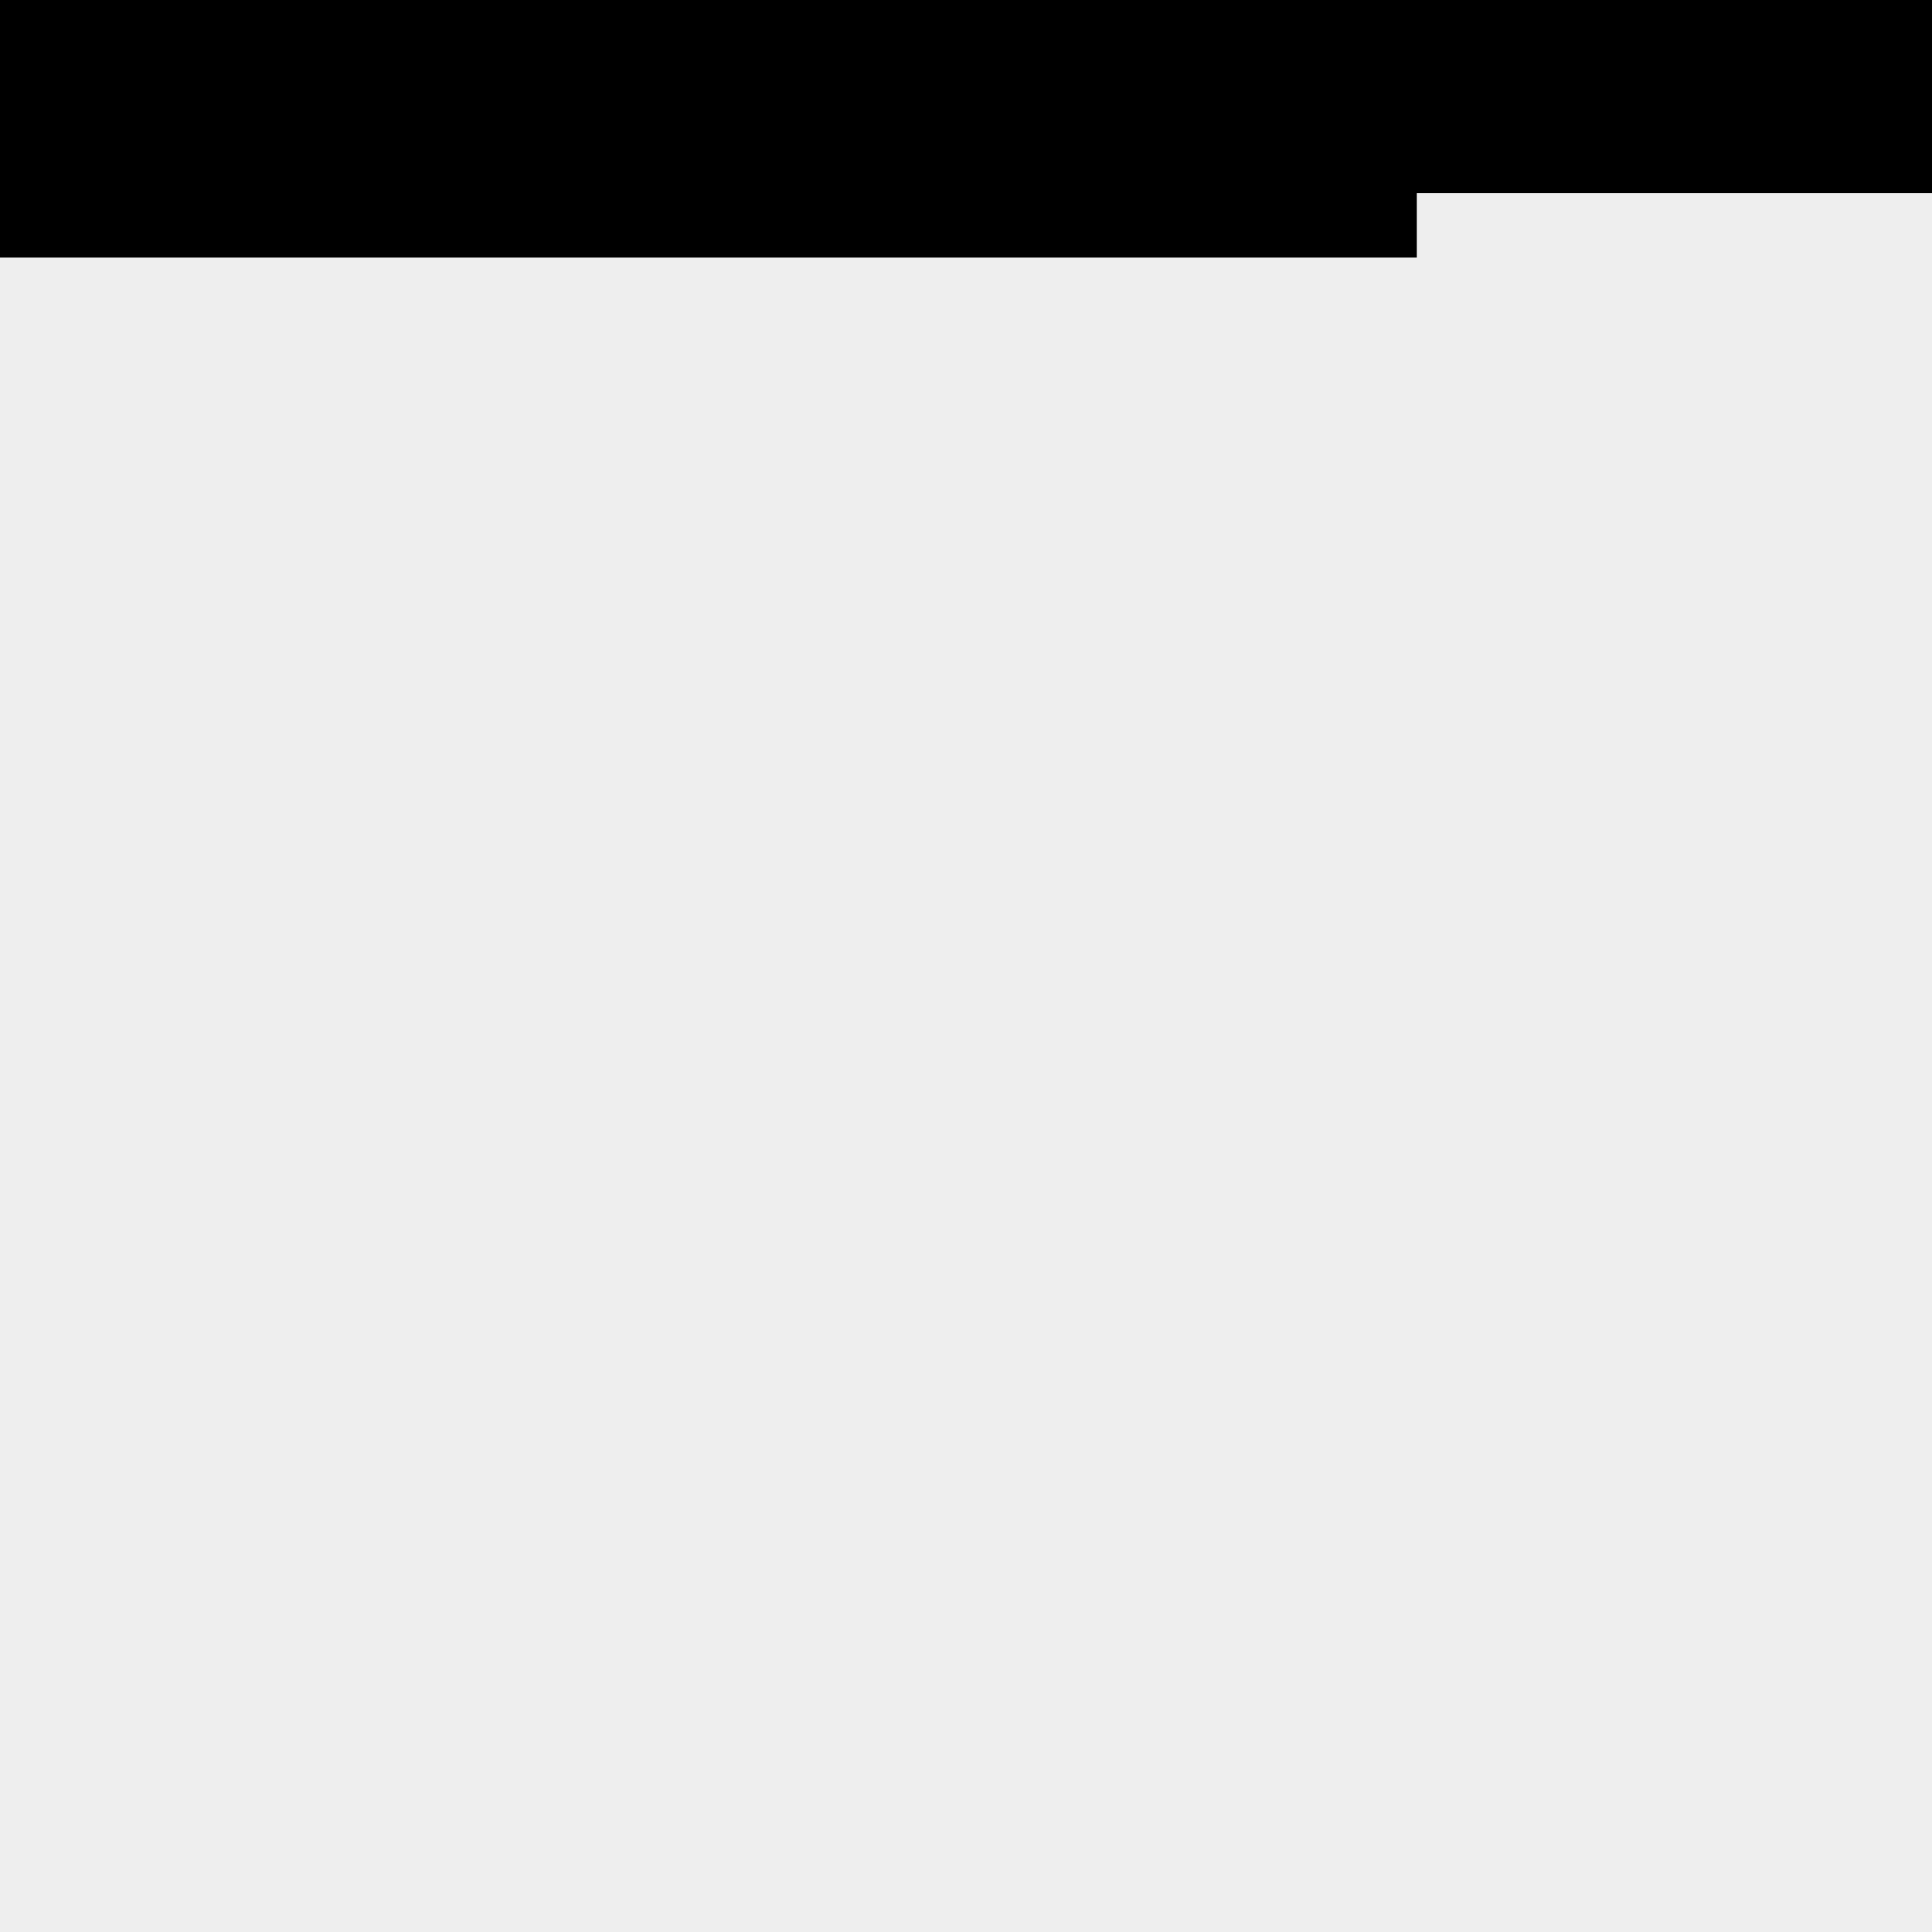 <svg width='720' height='720' preserveAspectRatio='xMinYMin meet' fill='none' viewBox='0 0 240 240' version='1.1' xmlns='http://www.w3.org/2000/svg'><style>.r{width:8px;height:8px}.c{width:8px;height:8px;transform:translate(4px,4px);r:4px}.f{filter: url(#n); mix-blend-mode:soft-light; opacity:0.5}.fn{filter: url(#s)}.g{filter: url(#b)}.m{x:0;y:0;width:100%;height:100%}.c0{fill:hsl(118,100%,63%)}.c1{fill:hsl(111,100%,63%)}.c2{fill:hsl(253,100%,63%)}.c3{fill:hsl(257,100%,63%)}.c4{fill:hsl(39,100%,63%)}.c5{fill:hsl(269,100%,63%)}.c6{fill:hsl(191,100%,63%)}.c7{fill:hsl(231,100%,63%)}.c8{fill:hsl(210,100%,63%)}.c9{fill:hsl(55,100%,63%)}</style><symbol id='dots' viewBox='0 0 240 240'><rect x='0' y='0' class='r c5'/><rect x='8' y='0' class='r c5'/><rect x='16' y='0' class='r c5'/><rect x='24' y='0' class='r c5'/><rect x='32' y='0' class='r c5'/><rect x='40' y='0' class='r c5'/><rect x='48' y='0' class='r c5'/><rect x='56' y='0' class='r c5'/><rect x='64' y='0' class='r c5'/><rect x='72' y='0' class='r c5'/><rect x='80' y='0' class='r c5'/><rect x='88' y='0' class='r c5'/><rect x='96' y='0' class='r c5'/><rect x='104' y='0' class='r c5'/><rect x='112' y='0' class='r c4'/><rect x='120' y='0' class='r c4'/><rect x='128' y='0' class='r c5'/><rect x='136' y='0' class='r c5'/><rect x='144' y='0' class='r c5'/><rect x='152' y='0' class='r c5'/><rect x='160' y='0' class='r c5'/><rect x='168' y='0' class='r c5'/><rect x='176' y='0' class='r c5'/><rect x='184' y='0' class='r c5'/><rect x='192' y='0' class='r c5'/><rect x='200' y='0' class='r c5'/><rect x='208' y='0' class='r c5'/><rect x='216' y='0' class='r c5'/><rect x='224' y='0' class='r c5'/><rect x='232' y='0' class='r c5'/><rect x='0' y='8' class='r c4'/><rect x='8' y='8' class='r c4'/><rect x='16' y='8' class='r c5'/><rect x='24' y='8' class='r c5'/><rect x='32' y='8' class='r c5'/><rect x='40' y='8' class='r c5'/><rect x='48' y='8' class='r c5'/><rect x='56' y='8' class='r c5'/><rect x='64' y='8' class='r c5'/><rect x='72' y='8' class='r c5'/><rect x='80' y='8' class='r c5'/><rect x='88' y='8' class='r c5'/><rect x='96' y='8' class='r c5'/><rect x='104' y='8' class='r c5'/><rect x='112' y='8' class='r c4'/><rect x='120' y='8' class='r c4'/><rect x='128' y='8' class='r c5'/><rect x='136' y='8' class='r c5'/><rect x='144' y='8' class='r c5'/><rect x='152' y='8' class='r c5'/><rect x='160' y='8' class='r c5'/><rect x='168' y='8' class='r c5'/><rect x='176' y='8' class='r c5'/><rect x='184' y='8' class='r c5'/><rect x='192' y='8' class='r c5'/><rect x='200' y='8' class='r c5'/><rect x='208' y='8' class='r c5'/><rect x='216' y='8' class='r c5'/><rect x='224' y='8' class='r c4'/><rect x='232' y='8' class='r c4'/><rect x='0' y='16' class='r c4'/><rect x='8' y='16' class='r c4'/><rect x='16' y='16' class='r c4'/><rect x='24' y='16' class='r c4'/><rect x='32' y='16' class='r c5'/><rect x='40' y='16' class='r c5'/><rect x='48' y='16' class='r c5'/><rect x='56' y='16' class='r c5'/><rect x='64' y='16' class='r c5'/><rect x='72' y='16' class='r c5'/><rect x='80' y='16' class='r c5'/><rect x='88' y='16' class='r c5'/><rect x='96' y='16' class='r c5'/><rect x='104' y='16' class='r c5'/><rect x='112' y='16' class='r c5'/><rect x='120' y='16' class='r c5'/><rect x='128' y='16' class='r c5'/><rect x='136' y='16' class='r c5'/><rect x='144' y='16' class='r c5'/><rect x='152' y='16' class='r c5'/><rect x='160' y='16' class='r c5'/><rect x='168' y='16' class='r c5'/><rect x='176' y='16' class='r c5'/><rect x='184' y='16' class='r c5'/><rect x='192' y='16' class='r c5'/><rect x='200' y='16' class='r c5'/><rect x='208' y='16' class='r c4'/><rect x='216' y='16' class='r c4'/><rect x='224' y='16' class='r c4'/><rect x='232' y='16' class='r c4'/><rect x='0' y='24' class='r c4'/><rect x='8' y='24' class='r c4'/><rect x='16' y='24' class='r c4'/><rect x='24' y='24' class='r c4'/><rect x='32' y='24' class='r c4'/><rect x='40' y='24' class='r c5'/><rect x='48' y='24' class='r c5'/><rect x='56' y='24' class='r c5'/><rect x='64' y='24' class='r c5'/><rect x='72' y='24' class='r c5'/><rect x='80' y='24' class='r c5'/><rect x='88' y='24' class='r c5'/><rect x='96' y='24' class='r c5'/><rect x='104' y='24' class='r c5'/><rect x='112' y='24' class='r c5'/><rect x='120' y='24' class='r c5'/><rect x='128' y='24' class='r c5'/><rect x='136' y='24' class='r c5'/><rect x='144' y='24' class='r c5'/><rect x='152' y='24' class='r c5'/><rect x='160' y='24' class='r c5'/><rect x='168' y='24' class='r c5'/><rect x='176' y='24' class='r c5'/><rect x='184' y='24' class='r c5'/><rect x='192' y='24' class='r c5'/><rect x='200' y='24' class='r c4'/><rect x='208' y='24' class='r c4'/><rect x='216' y='24' class='r c4'/><rect x='224' y='24' class='r c4'/><rect x='232' y='24' class='r c4'/><rect x='0' y='32' class='r c3'/><rect x='8' y='32' class='r c4'/><rect x='16' y='32' class='r c4'/><rect x='24' y='32' class='r c4'/><rect x='32' y='32' class='r c4'/><rect x='40' y='32' class='r c5'/><rect x='48' y='32' class='r c5'/><rect x='56' y='32' class='r c5'/><rect x='64' y='32' class='r c5'/><rect x='72' y='32' class='r c5'/><rect x='80' y='32' class='r c5'/><rect x='88' y='32' class='r c5'/><rect x='96' y='32' class='r c5'/><rect x='104' y='32' class='r c5'/><rect x='112' y='32' class='r c5'/><rect x='120' y='32' class='r c5'/><rect x='128' y='32' class='r c5'/><rect x='136' y='32' class='r c5'/><rect x='144' y='32' class='r c5'/><rect x='152' y='32' class='r c5'/><rect x='160' y='32' class='r c5'/><rect x='168' y='32' class='r c5'/><rect x='176' y='32' class='r c5'/><rect x='184' y='32' class='r c5'/><rect x='192' y='32' class='r c5'/><rect x='200' y='32' class='r c4'/><rect x='208' y='32' class='r c4'/><rect x='216' y='32' class='r c4'/><rect x='224' y='32' class='r c4'/><rect x='232' y='32' class='r c3'/><rect x='0' y='40' class='r c3'/><rect x='8' y='40' class='r c4'/><rect x='16' y='40' class='r c4'/><rect x='24' y='40' class='r c4'/><rect x='32' y='40' class='r c4'/><rect x='40' y='40' class='r c4'/><rect x='48' y='40' class='r c5'/><rect x='56' y='40' class='r c5'/><rect x='64' y='40' class='r c5'/><rect x='72' y='40' class='r c5'/><rect x='80' y='40' class='r c5'/><rect x='88' y='40' class='r c5'/><rect x='96' y='40' class='r c5'/><rect x='104' y='40' class='r c5'/><rect x='112' y='40' class='r c5'/><rect x='120' y='40' class='r c5'/><rect x='128' y='40' class='r c5'/><rect x='136' y='40' class='r c5'/><rect x='144' y='40' class='r c5'/><rect x='152' y='40' class='r c5'/><rect x='160' y='40' class='r c5'/><rect x='168' y='40' class='r c5'/><rect x='176' y='40' class='r c5'/><rect x='184' y='40' class='r c5'/><rect x='192' y='40' class='r c4'/><rect x='200' y='40' class='r c4'/><rect x='208' y='40' class='r c4'/><rect x='216' y='40' class='r c4'/><rect x='224' y='40' class='r c4'/><rect x='232' y='40' class='r c3'/><rect x='0' y='48' class='r c3'/><rect x='8' y='48' class='r c3'/><rect x='16' y='48' class='r c4'/><rect x='24' y='48' class='r c4'/><rect x='32' y='48' class='r c4'/><rect x='40' y='48' class='r c4'/><rect x='48' y='48' class='r c5'/><rect x='56' y='48' class='r c5'/><rect x='64' y='48' class='r c5'/><rect x='72' y='48' class='r c5'/><rect x='80' y='48' class='r c5'/><rect x='88' y='48' class='r c5'/><rect x='96' y='48' class='r c5'/><rect x='104' y='48' class='r c5'/><rect x='112' y='48' class='r c5'/><rect x='120' y='48' class='r c5'/><rect x='128' y='48' class='r c5'/><rect x='136' y='48' class='r c5'/><rect x='144' y='48' class='r c5'/><rect x='152' y='48' class='r c5'/><rect x='160' y='48' class='r c5'/><rect x='168' y='48' class='r c5'/><rect x='176' y='48' class='r c5'/><rect x='184' y='48' class='r c5'/><rect x='192' y='48' class='r c4'/><rect x='200' y='48' class='r c4'/><rect x='208' y='48' class='r c4'/><rect x='216' y='48' class='r c4'/><rect x='224' y='48' class='r c3'/><rect x='232' y='48' class='r c3'/><rect x='0' y='56' class='r c3'/><rect x='8' y='56' class='r c3'/><rect x='16' y='56' class='r c4'/><rect x='24' y='56' class='r c4'/><rect x='32' y='56' class='r c4'/><rect x='40' y='56' class='r c4'/><rect x='48' y='56' class='r c5'/><rect x='56' y='56' class='r c5'/><rect x='64' y='56' class='r c5'/><rect x='72' y='56' class='r c5'/><rect x='80' y='56' class='r c5'/><rect x='88' y='56' class='r c5'/><rect x='96' y='56' class='r c5'/><rect x='104' y='56' class='r c5'/><rect x='112' y='56' class='r c5'/><rect x='120' y='56' class='r c5'/><rect x='128' y='56' class='r c5'/><rect x='136' y='56' class='r c5'/><rect x='144' y='56' class='r c5'/><rect x='152' y='56' class='r c5'/><rect x='160' y='56' class='r c5'/><rect x='168' y='56' class='r c5'/><rect x='176' y='56' class='r c5'/><rect x='184' y='56' class='r c5'/><rect x='192' y='56' class='r c4'/><rect x='200' y='56' class='r c4'/><rect x='208' y='56' class='r c4'/><rect x='216' y='56' class='r c4'/><rect x='224' y='56' class='r c3'/><rect x='232' y='56' class='r c3'/><rect x='0' y='64' class='r c3'/><rect x='8' y='64' class='r c3'/><rect x='16' y='64' class='r c4'/><rect x='24' y='64' class='r c4'/><rect x='32' y='64' class='r c4'/><rect x='40' y='64' class='r c5'/><rect x='48' y='64' class='r c5'/><rect x='56' y='64' class='r c5'/><rect x='64' y='64' class='r c5'/><rect x='72' y='64' class='r c5'/><rect x='80' y='64' class='r c6'/><rect x='88' y='64' class='r c6'/><rect x='96' y='64' class='r c6'/><rect x='104' y='64' class='r c6'/><rect x='112' y='64' class='r c6'/><rect x='120' y='64' class='r c6'/><rect x='128' y='64' class='r c6'/><rect x='136' y='64' class='r c6'/><rect x='144' y='64' class='r c6'/><rect x='152' y='64' class='r c6'/><rect x='160' y='64' class='r c5'/><rect x='168' y='64' class='r c5'/><rect x='176' y='64' class='r c5'/><rect x='184' y='64' class='r c5'/><rect x='192' y='64' class='r c5'/><rect x='200' y='64' class='r c4'/><rect x='208' y='64' class='r c4'/><rect x='216' y='64' class='r c4'/><rect x='224' y='64' class='r c3'/><rect x='232' y='64' class='r c3'/><rect x='0' y='72' class='r c3'/><rect x='8' y='72' class='r c4'/><rect x='16' y='72' class='r c4'/><rect x='24' y='72' class='r c4'/><rect x='32' y='72' class='r c4'/><rect x='40' y='72' class='r c5'/><rect x='48' y='72' class='r c5'/><rect x='56' y='72' class='r c5'/><rect x='64' y='72' class='r c5'/><rect x='72' y='72' class='r c6'/><rect x='80' y='72' class='r c6'/><rect x='88' y='72' class='r c6'/><rect x='96' y='72' class='r c6'/><rect x='104' y='72' class='r c6'/><rect x='112' y='72' class='r c6'/><rect x='120' y='72' class='r c6'/><rect x='128' y='72' class='r c6'/><rect x='136' y='72' class='r c6'/><rect x='144' y='72' class='r c6'/><rect x='152' y='72' class='r c6'/><rect x='160' y='72' class='r c6'/><rect x='168' y='72' class='r c5'/><rect x='176' y='72' class='r c5'/><rect x='184' y='72' class='r c5'/><rect x='192' y='72' class='r c5'/><rect x='200' y='72' class='r c4'/><rect x='208' y='72' class='r c4'/><rect x='216' y='72' class='r c4'/><rect x='224' y='72' class='r c4'/><rect x='232' y='72' class='r c3'/><rect x='0' y='80' class='r c3'/><rect x='8' y='80' class='r c4'/><rect x='16' y='80' class='r c4'/><rect x='24' y='80' class='r c4'/><rect x='32' y='80' class='r c5'/><rect x='40' y='80' class='r c5'/><rect x='48' y='80' class='r c5'/><rect x='56' y='80' class='r c5'/><rect x='64' y='80' class='r c6'/><rect x='72' y='80' class='r c6'/><rect x='80' y='80' class='r c6'/><rect x='88' y='80' class='r c6'/><rect x='96' y='80' class='r c6'/><rect x='104' y='80' class='r c6'/><rect x='112' y='80' class='r c6'/><rect x='120' y='80' class='r c6'/><rect x='128' y='80' class='r c6'/><rect x='136' y='80' class='r c6'/><rect x='144' y='80' class='r c6'/><rect x='152' y='80' class='r c6'/><rect x='160' y='80' class='r c6'/><rect x='168' y='80' class='r c6'/><rect x='176' y='80' class='r c5'/><rect x='184' y='80' class='r c5'/><rect x='192' y='80' class='r c5'/><rect x='200' y='80' class='r c5'/><rect x='208' y='80' class='r c4'/><rect x='216' y='80' class='r c4'/><rect x='224' y='80' class='r c4'/><rect x='232' y='80' class='r c3'/><rect x='0' y='88' class='r c4'/><rect x='8' y='88' class='r c4'/><rect x='16' y='88' class='r c4'/><rect x='24' y='88' class='r c5'/><rect x='32' y='88' class='r c5'/><rect x='40' y='88' class='r c5'/><rect x='48' y='88' class='r c5'/><rect x='56' y='88' class='r c6'/><rect x='64' y='88' class='r c6'/><rect x='72' y='88' class='r c6'/><rect x='80' y='88' class='r c6'/><rect x='88' y='88' class='r c6'/><rect x='96' y='88' class='r c6'/><rect x='104' y='88' class='r c6'/><rect x='112' y='88' class='r c6'/><rect x='120' y='88' class='r c6'/><rect x='128' y='88' class='r c6'/><rect x='136' y='88' class='r c6'/><rect x='144' y='88' class='r c6'/><rect x='152' y='88' class='r c6'/><rect x='160' y='88' class='r c6'/><rect x='168' y='88' class='r c6'/><rect x='176' y='88' class='r c6'/><rect x='184' y='88' class='r c5'/><rect x='192' y='88' class='r c5'/><rect x='200' y='88' class='r c5'/><rect x='208' y='88' class='r c5'/><rect x='216' y='88' class='r c4'/><rect x='224' y='88' class='r c4'/><rect x='232' y='88' class='r c4'/><rect x='0' y='96' class='r c4'/><rect x='8' y='96' class='r c4'/><rect x='16' y='96' class='r c4'/><rect x='24' y='96' class='r c5'/><rect x='32' y='96' class='r c5'/><rect x='40' y='96' class='r c5'/><rect x='48' y='96' class='r c6'/><rect x='56' y='96' class='r c6'/><rect x='64' y='96' class='r c6'/><rect x='72' y='96' class='r c6'/><rect x='80' y='96' class='r c6'/><rect x='88' y='96' class='r c7'/><rect x='96' y='96' class='r c7'/><rect x='104' y='96' class='r c7'/><rect x='112' y='96' class='r c7'/><rect x='120' y='96' class='r c7'/><rect x='128' y='96' class='r c7'/><rect x='136' y='96' class='r c7'/><rect x='144' y='96' class='r c7'/><rect x='152' y='96' class='r c6'/><rect x='160' y='96' class='r c6'/><rect x='168' y='96' class='r c6'/><rect x='176' y='96' class='r c6'/><rect x='184' y='96' class='r c6'/><rect x='192' y='96' class='r c5'/><rect x='200' y='96' class='r c5'/><rect x='208' y='96' class='r c5'/><rect x='216' y='96' class='r c4'/><rect x='224' y='96' class='r c4'/><rect x='232' y='96' class='r c4'/><rect x='0' y='104' class='r c4'/><rect x='8' y='104' class='r c4'/><rect x='16' y='104' class='r c5'/><rect x='24' y='104' class='r c5'/><rect x='32' y='104' class='r c5'/><rect x='40' y='104' class='r c6'/><rect x='48' y='104' class='r c6'/><rect x='56' y='104' class='r c6'/><rect x='64' y='104' class='r c6'/><rect x='72' y='104' class='r c7'/><rect x='80' y='104' class='r c7'/><rect x='88' y='104' class='r c7'/><rect x='96' y='104' class='r c7'/><rect x='104' y='104' class='r c7'/><rect x='112' y='104' class='r c7'/><rect x='120' y='104' class='r c7'/><rect x='128' y='104' class='r c7'/><rect x='136' y='104' class='r c7'/><rect x='144' y='104' class='r c7'/><rect x='152' y='104' class='r c7'/><rect x='160' y='104' class='r c7'/><rect x='168' y='104' class='r c6'/><rect x='176' y='104' class='r c6'/><rect x='184' y='104' class='r c6'/><rect x='192' y='104' class='r c6'/><rect x='200' y='104' class='r c5'/><rect x='208' y='104' class='r c5'/><rect x='216' y='104' class='r c5'/><rect x='224' y='104' class='r c4'/><rect x='232' y='104' class='r c4'/><rect x='0' y='112' class='r c4'/><rect x='8' y='112' class='r c5'/><rect x='16' y='112' class='r c5'/><rect x='24' y='112' class='r c5'/><rect x='32' y='112' class='r c6'/><rect x='40' y='112' class='r c6'/><rect x='48' y='112' class='r c6'/><rect x='56' y='112' class='r c6'/><rect x='64' y='112' class='r c7'/><rect x='72' y='112' class='r c7'/><rect x='80' y='112' class='r c7'/><rect x='88' y='112' class='r c7'/><rect x='96' y='112' class='r c7'/><rect x='104' y='112' class='r c7'/><rect x='112' y='112' class='r c7'/><rect x='120' y='112' class='r c7'/><rect x='128' y='112' class='r c7'/><rect x='136' y='112' class='r c7'/><rect x='144' y='112' class='r c7'/><rect x='152' y='112' class='r c7'/><rect x='160' y='112' class='r c7'/><rect x='168' y='112' class='r c7'/><rect x='176' y='112' class='r c6'/><rect x='184' y='112' class='r c6'/><rect x='192' y='112' class='r c6'/><rect x='200' y='112' class='r c6'/><rect x='208' y='112' class='r c5'/><rect x='216' y='112' class='r c5'/><rect x='224' y='112' class='r c5'/><rect x='232' y='112' class='r c4'/><rect x='0' y='120' class='r c4'/><rect x='8' y='120' class='r c5'/><rect x='16' y='120' class='r c5'/><rect x='24' y='120' class='r c5'/><rect x='32' y='120' class='r c6'/><rect x='40' y='120' class='r c6'/><rect x='48' y='120' class='r c6'/><rect x='56' y='120' class='r c6'/><rect x='64' y='120' class='r c7'/><rect x='72' y='120' class='r c7'/><rect x='80' y='120' class='r c7'/><rect x='88' y='120' class='r c7'/><rect x='96' y='120' class='r c7'/><rect x='104' y='120' class='r c7'/><rect x='112' y='120' class='r c7'/><rect x='120' y='120' class='r c7'/><rect x='128' y='120' class='r c7'/><rect x='136' y='120' class='r c7'/><rect x='144' y='120' class='r c7'/><rect x='152' y='120' class='r c7'/><rect x='160' y='120' class='r c7'/><rect x='168' y='120' class='r c7'/><rect x='176' y='120' class='r c6'/><rect x='184' y='120' class='r c6'/><rect x='192' y='120' class='r c6'/><rect x='200' y='120' class='r c6'/><rect x='208' y='120' class='r c5'/><rect x='216' y='120' class='r c5'/><rect x='224' y='120' class='r c5'/><rect x='232' y='120' class='r c4'/><rect x='0' y='128' class='r c4'/><rect x='8' y='128' class='r c4'/><rect x='16' y='128' class='r c5'/><rect x='24' y='128' class='r c5'/><rect x='32' y='128' class='r c5'/><rect x='40' y='128' class='r c6'/><rect x='48' y='128' class='r c6'/><rect x='56' y='128' class='r c6'/><rect x='64' y='128' class='r c6'/><rect x='72' y='128' class='r c7'/><rect x='80' y='128' class='r c7'/><rect x='88' y='128' class='r c7'/><rect x='96' y='128' class='r c7'/><rect x='104' y='128' class='r c7'/><rect x='112' y='128' class='r c7'/><rect x='120' y='128' class='r c7'/><rect x='128' y='128' class='r c7'/><rect x='136' y='128' class='r c7'/><rect x='144' y='128' class='r c7'/><rect x='152' y='128' class='r c7'/><rect x='160' y='128' class='r c7'/><rect x='168' y='128' class='r c6'/><rect x='176' y='128' class='r c6'/><rect x='184' y='128' class='r c6'/><rect x='192' y='128' class='r c6'/><rect x='200' y='128' class='r c5'/><rect x='208' y='128' class='r c5'/><rect x='216' y='128' class='r c5'/><rect x='224' y='128' class='r c4'/><rect x='232' y='128' class='r c4'/><rect x='0' y='136' class='r c4'/><rect x='8' y='136' class='r c4'/><rect x='16' y='136' class='r c4'/><rect x='24' y='136' class='r c5'/><rect x='32' y='136' class='r c5'/><rect x='40' y='136' class='r c5'/><rect x='48' y='136' class='r c6'/><rect x='56' y='136' class='r c6'/><rect x='64' y='136' class='r c6'/><rect x='72' y='136' class='r c6'/><rect x='80' y='136' class='r c6'/><rect x='88' y='136' class='r c7'/><rect x='96' y='136' class='r c7'/><rect x='104' y='136' class='r c7'/><rect x='112' y='136' class='r c7'/><rect x='120' y='136' class='r c7'/><rect x='128' y='136' class='r c7'/><rect x='136' y='136' class='r c7'/><rect x='144' y='136' class='r c7'/><rect x='152' y='136' class='r c6'/><rect x='160' y='136' class='r c6'/><rect x='168' y='136' class='r c6'/><rect x='176' y='136' class='r c6'/><rect x='184' y='136' class='r c6'/><rect x='192' y='136' class='r c5'/><rect x='200' y='136' class='r c5'/><rect x='208' y='136' class='r c5'/><rect x='216' y='136' class='r c4'/><rect x='224' y='136' class='r c4'/><rect x='232' y='136' class='r c4'/><rect x='0' y='144' class='r c4'/><rect x='8' y='144' class='r c4'/><rect x='16' y='144' class='r c4'/><rect x='24' y='144' class='r c5'/><rect x='32' y='144' class='r c5'/><rect x='40' y='144' class='r c5'/><rect x='48' y='144' class='r c5'/><rect x='56' y='144' class='r c6'/><rect x='64' y='144' class='r c6'/><rect x='72' y='144' class='r c6'/><rect x='80' y='144' class='r c6'/><rect x='88' y='144' class='r c6'/><rect x='96' y='144' class='r c6'/><rect x='104' y='144' class='r c6'/><rect x='112' y='144' class='r c6'/><rect x='120' y='144' class='r c6'/><rect x='128' y='144' class='r c6'/><rect x='136' y='144' class='r c6'/><rect x='144' y='144' class='r c6'/><rect x='152' y='144' class='r c6'/><rect x='160' y='144' class='r c6'/><rect x='168' y='144' class='r c6'/><rect x='176' y='144' class='r c6'/><rect x='184' y='144' class='r c5'/><rect x='192' y='144' class='r c5'/><rect x='200' y='144' class='r c5'/><rect x='208' y='144' class='r c5'/><rect x='216' y='144' class='r c4'/><rect x='224' y='144' class='r c4'/><rect x='232' y='144' class='r c4'/><rect x='0' y='152' class='r c3'/><rect x='8' y='152' class='r c4'/><rect x='16' y='152' class='r c4'/><rect x='24' y='152' class='r c4'/><rect x='32' y='152' class='r c5'/><rect x='40' y='152' class='r c5'/><rect x='48' y='152' class='r c5'/><rect x='56' y='152' class='r c5'/><rect x='64' y='152' class='r c6'/><rect x='72' y='152' class='r c6'/><rect x='80' y='152' class='r c6'/><rect x='88' y='152' class='r c6'/><rect x='96' y='152' class='r c6'/><rect x='104' y='152' class='r c6'/><rect x='112' y='152' class='r c6'/><rect x='120' y='152' class='r c6'/><rect x='128' y='152' class='r c6'/><rect x='136' y='152' class='r c6'/><rect x='144' y='152' class='r c6'/><rect x='152' y='152' class='r c6'/><rect x='160' y='152' class='r c6'/><rect x='168' y='152' class='r c6'/><rect x='176' y='152' class='r c5'/><rect x='184' y='152' class='r c5'/><rect x='192' y='152' class='r c5'/><rect x='200' y='152' class='r c5'/><rect x='208' y='152' class='r c4'/><rect x='216' y='152' class='r c4'/><rect x='224' y='152' class='r c4'/><rect x='232' y='152' class='r c3'/><rect x='0' y='160' class='r c3'/><rect x='8' y='160' class='r c4'/><rect x='16' y='160' class='r c4'/><rect x='24' y='160' class='r c4'/><rect x='32' y='160' class='r c4'/><rect x='40' y='160' class='r c5'/><rect x='48' y='160' class='r c5'/><rect x='56' y='160' class='r c5'/><rect x='64' y='160' class='r c5'/><rect x='72' y='160' class='r c6'/><rect x='80' y='160' class='r c6'/><rect x='88' y='160' class='r c6'/><rect x='96' y='160' class='r c6'/><rect x='104' y='160' class='r c6'/><rect x='112' y='160' class='r c6'/><rect x='120' y='160' class='r c6'/><rect x='128' y='160' class='r c6'/><rect x='136' y='160' class='r c6'/><rect x='144' y='160' class='r c6'/><rect x='152' y='160' class='r c6'/><rect x='160' y='160' class='r c6'/><rect x='168' y='160' class='r c5'/><rect x='176' y='160' class='r c5'/><rect x='184' y='160' class='r c5'/><rect x='192' y='160' class='r c5'/><rect x='200' y='160' class='r c4'/><rect x='208' y='160' class='r c4'/><rect x='216' y='160' class='r c4'/><rect x='224' y='160' class='r c4'/><rect x='232' y='160' class='r c3'/><rect x='0' y='168' class='r c3'/><rect x='8' y='168' class='r c3'/><rect x='16' y='168' class='r c4'/><rect x='24' y='168' class='r c4'/><rect x='32' y='168' class='r c4'/><rect x='40' y='168' class='r c5'/><rect x='48' y='168' class='r c5'/><rect x='56' y='168' class='r c5'/><rect x='64' y='168' class='r c5'/><rect x='72' y='168' class='r c5'/><rect x='80' y='168' class='r c6'/><rect x='88' y='168' class='r c6'/><rect x='96' y='168' class='r c6'/><rect x='104' y='168' class='r c6'/><rect x='112' y='168' class='r c6'/><rect x='120' y='168' class='r c6'/><rect x='128' y='168' class='r c6'/><rect x='136' y='168' class='r c6'/><rect x='144' y='168' class='r c6'/><rect x='152' y='168' class='r c6'/><rect x='160' y='168' class='r c5'/><rect x='168' y='168' class='r c5'/><rect x='176' y='168' class='r c5'/><rect x='184' y='168' class='r c5'/><rect x='192' y='168' class='r c5'/><rect x='200' y='168' class='r c4'/><rect x='208' y='168' class='r c4'/><rect x='216' y='168' class='r c4'/><rect x='224' y='168' class='r c3'/><rect x='232' y='168' class='r c3'/><rect x='0' y='176' class='r c3'/><rect x='8' y='176' class='r c3'/><rect x='16' y='176' class='r c4'/><rect x='24' y='176' class='r c4'/><rect x='32' y='176' class='r c4'/><rect x='40' y='176' class='r c4'/><rect x='48' y='176' class='r c5'/><rect x='56' y='176' class='r c5'/><rect x='64' y='176' class='r c5'/><rect x='72' y='176' class='r c5'/><rect x='80' y='176' class='r c5'/><rect x='88' y='176' class='r c5'/><rect x='96' y='176' class='r c5'/><rect x='104' y='176' class='r c5'/><rect x='112' y='176' class='r c5'/><rect x='120' y='176' class='r c5'/><rect x='128' y='176' class='r c5'/><rect x='136' y='176' class='r c5'/><rect x='144' y='176' class='r c5'/><rect x='152' y='176' class='r c5'/><rect x='160' y='176' class='r c5'/><rect x='168' y='176' class='r c5'/><rect x='176' y='176' class='r c5'/><rect x='184' y='176' class='r c5'/><rect x='192' y='176' class='r c4'/><rect x='200' y='176' class='r c4'/><rect x='208' y='176' class='r c4'/><rect x='216' y='176' class='r c4'/><rect x='224' y='176' class='r c3'/><rect x='232' y='176' class='r c3'/><rect x='0' y='184' class='r c3'/><rect x='8' y='184' class='r c3'/><rect x='16' y='184' class='r c4'/><rect x='24' y='184' class='r c4'/><rect x='32' y='184' class='r c4'/><rect x='40' y='184' class='r c4'/><rect x='48' y='184' class='r c5'/><rect x='56' y='184' class='r c5'/><rect x='64' y='184' class='r c5'/><rect x='72' y='184' class='r c5'/><rect x='80' y='184' class='r c5'/><rect x='88' y='184' class='r c5'/><rect x='96' y='184' class='r c5'/><rect x='104' y='184' class='r c5'/><rect x='112' y='184' class='r c5'/><rect x='120' y='184' class='r c5'/><rect x='128' y='184' class='r c5'/><rect x='136' y='184' class='r c5'/><rect x='144' y='184' class='r c5'/><rect x='152' y='184' class='r c5'/><rect x='160' y='184' class='r c5'/><rect x='168' y='184' class='r c5'/><rect x='176' y='184' class='r c5'/><rect x='184' y='184' class='r c5'/><rect x='192' y='184' class='r c4'/><rect x='200' y='184' class='r c4'/><rect x='208' y='184' class='r c4'/><rect x='216' y='184' class='r c4'/><rect x='224' y='184' class='r c3'/><rect x='232' y='184' class='r c3'/><rect x='0' y='192' class='r c3'/><rect x='8' y='192' class='r c4'/><rect x='16' y='192' class='r c4'/><rect x='24' y='192' class='r c4'/><rect x='32' y='192' class='r c4'/><rect x='40' y='192' class='r c4'/><rect x='48' y='192' class='r c5'/><rect x='56' y='192' class='r c5'/><rect x='64' y='192' class='r c5'/><rect x='72' y='192' class='r c5'/><rect x='80' y='192' class='r c5'/><rect x='88' y='192' class='r c5'/><rect x='96' y='192' class='r c5'/><rect x='104' y='192' class='r c5'/><rect x='112' y='192' class='r c5'/><rect x='120' y='192' class='r c5'/><rect x='128' y='192' class='r c5'/><rect x='136' y='192' class='r c5'/><rect x='144' y='192' class='r c5'/><rect x='152' y='192' class='r c5'/><rect x='160' y='192' class='r c5'/><rect x='168' y='192' class='r c5'/><rect x='176' y='192' class='r c5'/><rect x='184' y='192' class='r c5'/><rect x='192' y='192' class='r c4'/><rect x='200' y='192' class='r c4'/><rect x='208' y='192' class='r c4'/><rect x='216' y='192' class='r c4'/><rect x='224' y='192' class='r c4'/><rect x='232' y='192' class='r c3'/><rect x='0' y='200' class='r c3'/><rect x='8' y='200' class='r c4'/><rect x='16' y='200' class='r c4'/><rect x='24' y='200' class='r c4'/><rect x='32' y='200' class='r c4'/><rect x='40' y='200' class='r c5'/><rect x='48' y='200' class='r c5'/><rect x='56' y='200' class='r c5'/><rect x='64' y='200' class='r c5'/><rect x='72' y='200' class='r c5'/><rect x='80' y='200' class='r c5'/><rect x='88' y='200' class='r c5'/><rect x='96' y='200' class='r c5'/><rect x='104' y='200' class='r c5'/><rect x='112' y='200' class='r c5'/><rect x='120' y='200' class='r c5'/><rect x='128' y='200' class='r c5'/><rect x='136' y='200' class='r c5'/><rect x='144' y='200' class='r c5'/><rect x='152' y='200' class='r c5'/><rect x='160' y='200' class='r c5'/><rect x='168' y='200' class='r c5'/><rect x='176' y='200' class='r c5'/><rect x='184' y='200' class='r c5'/><rect x='192' y='200' class='r c5'/><rect x='200' y='200' class='r c4'/><rect x='208' y='200' class='r c4'/><rect x='216' y='200' class='r c4'/><rect x='224' y='200' class='r c4'/><rect x='232' y='200' class='r c3'/><rect x='0' y='208' class='r c4'/><rect x='8' y='208' class='r c4'/><rect x='16' y='208' class='r c4'/><rect x='24' y='208' class='r c4'/><rect x='32' y='208' class='r c4'/><rect x='40' y='208' class='r c5'/><rect x='48' y='208' class='r c5'/><rect x='56' y='208' class='r c5'/><rect x='64' y='208' class='r c5'/><rect x='72' y='208' class='r c5'/><rect x='80' y='208' class='r c5'/><rect x='88' y='208' class='r c5'/><rect x='96' y='208' class='r c5'/><rect x='104' y='208' class='r c5'/><rect x='112' y='208' class='r c5'/><rect x='120' y='208' class='r c5'/><rect x='128' y='208' class='r c5'/><rect x='136' y='208' class='r c5'/><rect x='144' y='208' class='r c5'/><rect x='152' y='208' class='r c5'/><rect x='160' y='208' class='r c5'/><rect x='168' y='208' class='r c5'/><rect x='176' y='208' class='r c5'/><rect x='184' y='208' class='r c5'/><rect x='192' y='208' class='r c5'/><rect x='200' y='208' class='r c4'/><rect x='208' y='208' class='r c4'/><rect x='216' y='208' class='r c4'/><rect x='224' y='208' class='r c4'/><rect x='232' y='208' class='r c4'/><rect x='0' y='216' class='r c4'/><rect x='8' y='216' class='r c4'/><rect x='16' y='216' class='r c4'/><rect x='24' y='216' class='r c4'/><rect x='32' y='216' class='r c5'/><rect x='40' y='216' class='r c5'/><rect x='48' y='216' class='r c5'/><rect x='56' y='216' class='r c5'/><rect x='64' y='216' class='r c5'/><rect x='72' y='216' class='r c5'/><rect x='80' y='216' class='r c5'/><rect x='88' y='216' class='r c5'/><rect x='96' y='216' class='r c5'/><rect x='104' y='216' class='r c5'/><rect x='112' y='216' class='r c5'/><rect x='120' y='216' class='r c5'/><rect x='128' y='216' class='r c5'/><rect x='136' y='216' class='r c5'/><rect x='144' y='216' class='r c5'/><rect x='152' y='216' class='r c5'/><rect x='160' y='216' class='r c5'/><rect x='168' y='216' class='r c5'/><rect x='176' y='216' class='r c5'/><rect x='184' y='216' class='r c5'/><rect x='192' y='216' class='r c5'/><rect x='200' y='216' class='r c5'/><rect x='208' y='216' class='r c4'/><rect x='216' y='216' class='r c4'/><rect x='224' y='216' class='r c4'/><rect x='232' y='216' class='r c4'/><rect x='0' y='224' class='r c4'/><rect x='8' y='224' class='r c4'/><rect x='16' y='224' class='r c5'/><rect x='24' y='224' class='r c5'/><rect x='32' y='224' class='r c5'/><rect x='40' y='224' class='r c5'/><rect x='48' y='224' class='r c5'/><rect x='56' y='224' class='r c5'/><rect x='64' y='224' class='r c5'/><rect x='72' y='224' class='r c5'/><rect x='80' y='224' class='r c5'/><rect x='88' y='224' class='r c5'/><rect x='96' y='224' class='r c5'/><rect x='104' y='224' class='r c5'/><rect x='112' y='224' class='r c4'/><rect x='120' y='224' class='r c4'/><rect x='128' y='224' class='r c5'/><rect x='136' y='224' class='r c5'/><rect x='144' y='224' class='r c5'/><rect x='152' y='224' class='r c5'/><rect x='160' y='224' class='r c5'/><rect x='168' y='224' class='r c5'/><rect x='176' y='224' class='r c5'/><rect x='184' y='224' class='r c5'/><rect x='192' y='224' class='r c5'/><rect x='200' y='224' class='r c5'/><rect x='208' y='224' class='r c5'/><rect x='216' y='224' class='r c5'/><rect x='224' y='224' class='r c4'/><rect x='232' y='224' class='r c4'/><rect x='0' y='232' class='r c5'/><rect x='8' y='232' class='r c5'/><rect x='16' y='232' class='r c5'/><rect x='24' y='232' class='r c5'/><rect x='32' y='232' class='r c5'/><rect x='40' y='232' class='r c5'/><rect x='48' y='232' class='r c5'/><rect x='56' y='232' class='r c5'/><rect x='64' y='232' class='r c5'/><rect x='72' y='232' class='r c5'/><rect x='80' y='232' class='r c5'/><rect x='88' y='232' class='r c5'/><rect x='96' y='232' class='r c5'/><rect x='104' y='232' class='r c5'/><rect x='112' y='232' class='r c4'/><rect x='120' y='232' class='r c4'/><rect x='128' y='232' class='r c5'/><rect x='136' y='232' class='r c5'/><rect x='144' y='232' class='r c5'/><rect x='152' y='232' class='r c5'/><rect x='160' y='232' class='r c5'/><rect x='168' y='232' class='r c5'/><rect x='176' y='232' class='r c5'/><rect x='184' y='232' class='r c5'/><rect x='192' y='232' class='r c5'/><rect x='200' y='232' class='r c5'/><rect x='208' y='232' class='r c5'/><rect x='216' y='232' class='r c5'/><rect x='224' y='232' class='r c5'/><rect x='232' y='232' class='r c5'/></symbol><filter id='s' class='m'><feTurbulence type='turbulence' id='turbulence' baseFrequency='0.02 0.02' numOctaves='3' result='noise' seed='63' /><feDisplacementMap id='displacement' in='SourceGraphic' in2='noise' scale='140' /></filter><filter id='b' x='0' y='0'><feGaussianBlur in='SourceGraphic' stdDeviation='4' result='smoothed' /></filter><filter id='n'><feTurbulence baseFrequency='0.5' result='noise'/><feColorMatrix type='saturate' values='0.10'/><feBlend in='SourceGraphic' in2='noise' mode='multiply'/></filter><clipPath id='c'><polygon points='0,8 0,8 0,0 240,0 240,0 0,0' fill='#000000' /></clipPath><rect class='m' fill='hsl(118,100%,63%)' /><g class='g'><g class='fn'><use href='#dots' /></g></g><g clip-path='url(#c)'><rect class='m' fill='hsl(118,100%,63%)' /><g class='fn'><use href='#dots' /></g><rect class='m f'/></g><polygon points='0,32 176,32 176,24 240,24 240,240 0,240' fill='#EEEEEE' /></svg>